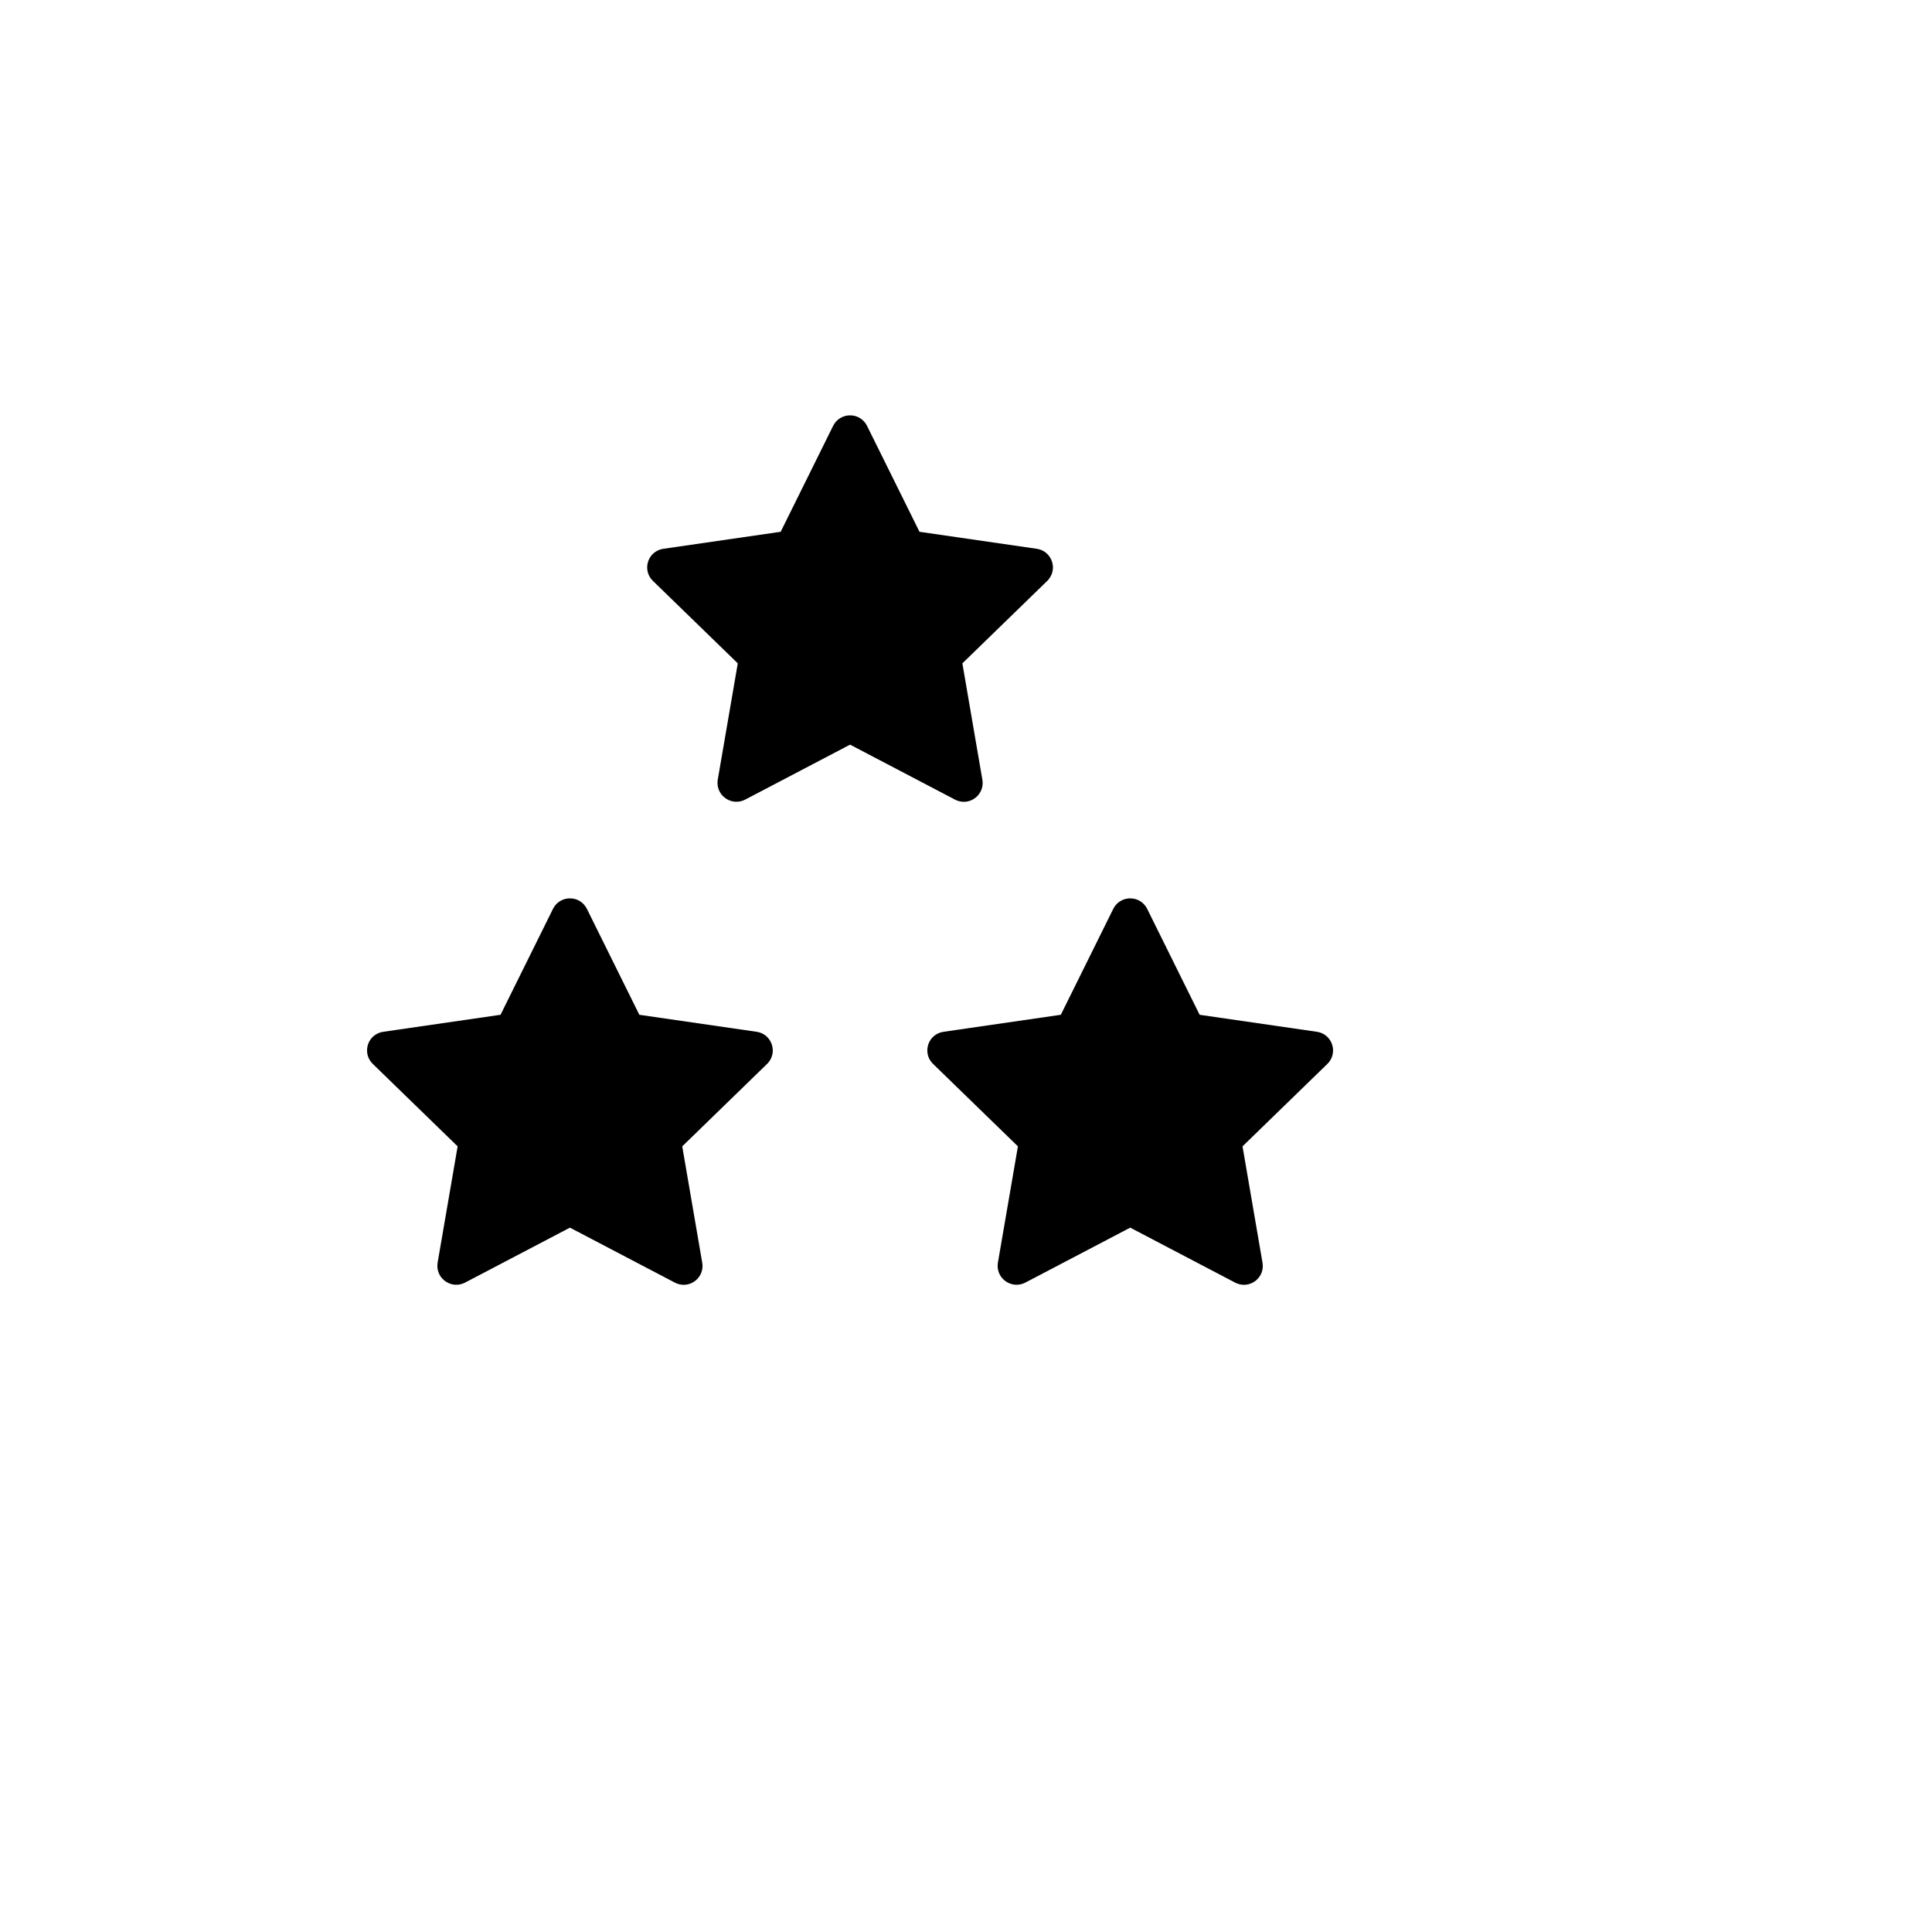 <svg xmlns="http://www.w3.org/2000/svg" version="1.1" xmlns:xlink="http://www.w3.org/1999/xlink" width="100%" height="100%" id="svgWorkerArea" viewBox="-25 -25 625 625" xmlns:idraw="https://idraw.muisca.co" style="background: white;"><defs id="defsdoc"><pattern id="patternBool" x="0" y="0" width="10" height="10" patternUnits="userSpaceOnUse" patternTransform="rotate(35)"><circle cx="5" cy="5" r="4" style="stroke: none;fill: #ff000070;"></circle></pattern></defs><g id="fileImp-941132751" class="cosito"><path id="pathImp-276002013" fill="none" stroke="none" class="grouped" d="M62.5 62.5C62.5 62.5 437.5 62.5 437.5 62.5 437.5 62.5 437.5 437.5 437.5 437.5 437.5 437.5 62.5 437.5 62.5 437.5 62.5 437.5 62.5 62.5 62.5 62.5"></path><path id="pathImp-470899126" class="grouped" d="M340.625 372.141C340.625 372.141 306.688 389.922 306.688 389.922 302.505 392.098 297.534 388.931 297.741 384.221 297.752 383.984 297.775 383.748 297.812 383.516 297.812 383.516 304.297 345.844 304.297 345.844 304.297 345.844 276.844 319.172 276.844 319.172 273.48 315.92 274.898 310.245 279.395 308.958 279.67 308.88 279.952 308.82 280.234 308.781 280.234 308.781 318.172 303.281 318.172 303.281 318.172 303.281 335.141 269.016 335.141 269.016 337.241 264.794 343.122 264.428 345.73 268.357 345.869 268.569 345.997 268.789 346.109 269.016 346.109 269.016 363.078 303.281 363.078 303.281 363.078 303.281 401.016 308.781 401.016 308.781 405.659 309.448 407.837 314.894 404.938 318.58 404.773 318.789 404.595 318.986 404.406 319.172 404.406 319.172 376.953 345.844 376.953 345.844 376.953 345.844 383.422 383.5 383.422 383.5 384.22 388.122 379.717 391.877 375.314 390.257 375.056 390.163 374.805 390.05 374.562 389.922 374.562 389.922 340.625 372.141 340.625 372.141 340.625 372.141 340.625 372.141 340.625 372.141"></path><path id="pathImp-218435768" class="grouped" d="M159.375 372.141C159.375 372.141 125.438 389.922 125.438 389.922 121.255 392.098 116.284 388.931 116.491 384.221 116.502 383.984 116.525 383.748 116.562 383.516 116.562 383.516 123.047 345.844 123.047 345.844 123.047 345.844 95.594 319.172 95.594 319.172 92.23 315.92 93.648 310.245 98.145 308.958 98.42 308.88 98.702 308.82 98.984 308.781 98.984 308.781 136.922 303.281 136.922 303.281 136.922 303.281 153.891 269.016 153.891 269.016 155.991 264.794 161.872 264.428 164.48 268.357 164.619 268.569 164.747 268.789 164.859 269.016 164.859 269.016 181.828 303.281 181.828 303.281 181.828 303.281 219.766 308.781 219.766 308.781 224.409 309.448 226.588 314.894 223.688 318.58 223.523 318.789 223.345 318.986 223.156 319.172 223.156 319.172 195.703 345.844 195.703 345.844 195.703 345.844 202.172 383.5 202.172 383.5 202.97 388.122 198.467 391.877 194.064 390.257 193.806 390.163 193.555 390.05 193.312 389.922 193.312 389.922 159.375 372.141 159.375 372.141 159.375 372.141 159.375 372.141 159.375 372.141"></path><path id="pathImp-490234040" class="grouped" d="M250 215.891C250 215.891 216.062 233.672 216.062 233.672 211.88 235.848 206.909 232.681 207.116 227.971 207.127 227.734 207.15 227.498 207.188 227.266 207.188 227.266 213.672 189.594 213.672 189.594 213.672 189.594 186.219 162.922 186.219 162.922 182.855 159.67 184.273 153.995 188.77 152.708 189.045 152.63 189.327 152.57 189.609 152.531 189.609 152.531 227.547 147.031 227.547 147.031 227.547 147.031 244.516 112.766 244.516 112.766 246.616 108.544 252.497 108.178 255.105 112.107 255.244 112.319 255.372 112.539 255.484 112.766 255.484 112.766 272.453 147.031 272.453 147.031 272.453 147.031 310.391 152.531 310.391 152.531 315.034 153.198 317.212 158.644 314.312 162.33 314.148 162.539 313.97 162.736 313.781 162.922 313.781 162.922 286.328 189.594 286.328 189.594 286.328 189.594 292.797 227.25 292.797 227.25 293.595 231.872 289.092 235.627 284.689 234.007 284.431 233.912 284.18 233.8 283.938 233.672 283.938 233.672 250 215.891 250 215.891 250 215.891 250 215.891 250 215.891"></path></g></svg>